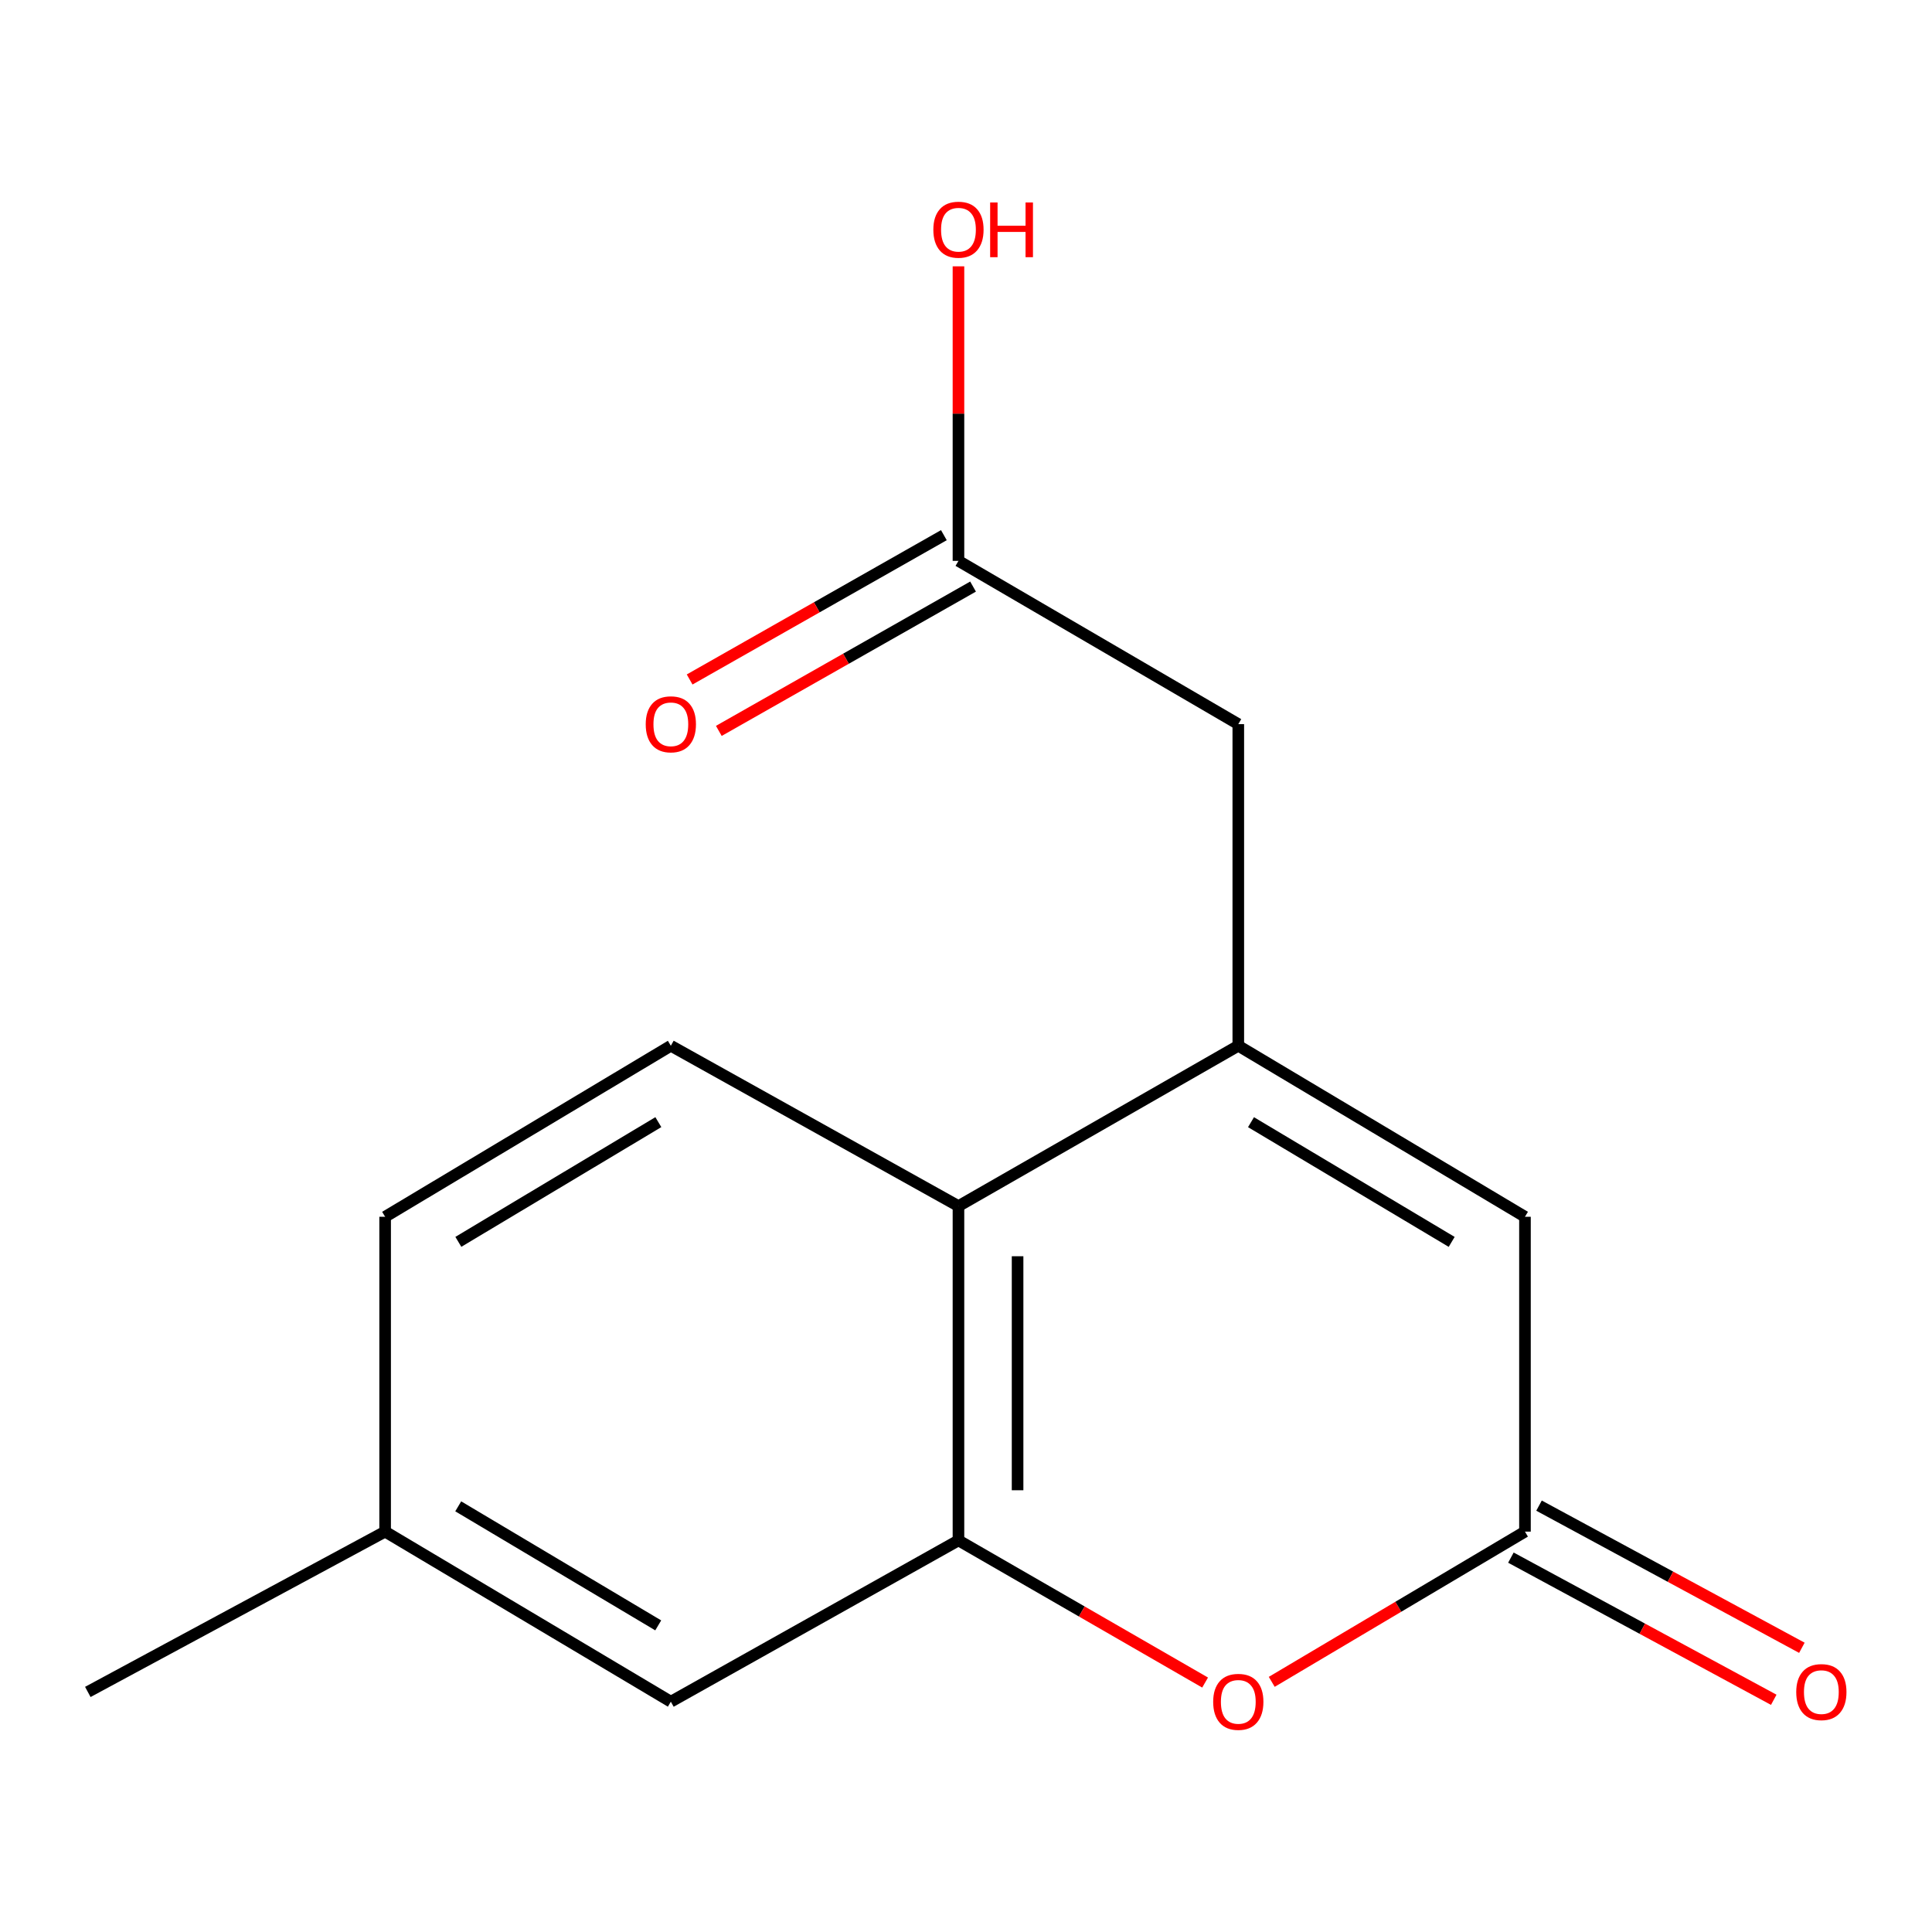 <?xml version='1.0' encoding='iso-8859-1'?>
<svg version='1.1' baseProfile='full'
              xmlns='http://www.w3.org/2000/svg'
                      xmlns:rdkit='http://www.rdkit.org/xml'
                      xmlns:xlink='http://www.w3.org/1999/xlink'
                  xml:space='preserve'
width='1000px' height='1000px' viewBox='0 0 1000 1000'>
<!-- END OF HEADER -->
<rect style='opacity:1.0;fill:#FFFFFF;stroke:none' width='1000' height='1000' x='0' y='0'> </rect>
<path class='bond-2' d='M 640.94,541.281 L 496.098,624.276' style='fill:none;fill-rule:evenodd;stroke:#000000;stroke-width:6px;stroke-linecap:butt;stroke-linejoin:miter;stroke-opacity:1' />
<path class='bond-4' d='M 640.94,541.281 L 789.319,629.801' style='fill:none;fill-rule:evenodd;stroke:#000000;stroke-width:6px;stroke-linecap:butt;stroke-linejoin:miter;stroke-opacity:1' />
<path class='bond-4' d='M 647.519,580.838 L 751.384,642.802' style='fill:none;fill-rule:evenodd;stroke:#000000;stroke-width:6px;stroke-linecap:butt;stroke-linejoin:miter;stroke-opacity:1' />
<path class='bond-5' d='M 640.94,541.281 L 640.94,374.814' style='fill:none;fill-rule:evenodd;stroke:#000000;stroke-width:6px;stroke-linecap:butt;stroke-linejoin:miter;stroke-opacity:1' />
<path class='bond-0' d='M 496.098,797.305 L 496.098,624.276' style='fill:none;fill-rule:evenodd;stroke:#000000;stroke-width:6px;stroke-linecap:butt;stroke-linejoin:miter;stroke-opacity:1' />
<path class='bond-0' d='M 526.698,771.351 L 526.698,650.23' style='fill:none;fill-rule:evenodd;stroke:#000000;stroke-width:6px;stroke-linecap:butt;stroke-linejoin:miter;stroke-opacity:1' />
<path class='bond-8' d='M 496.098,797.305 L 347.226,880.793' style='fill:none;fill-rule:evenodd;stroke:#000000;stroke-width:6px;stroke-linecap:butt;stroke-linejoin:miter;stroke-opacity:1' />
<path class='bond-15' d='M 496.098,797.305 L 559.929,834.098' style='fill:none;fill-rule:evenodd;stroke:#000000;stroke-width:6px;stroke-linecap:butt;stroke-linejoin:miter;stroke-opacity:1' />
<path class='bond-15' d='M 559.929,834.098 L 623.761,870.891' style='fill:none;fill-rule:evenodd;stroke:#FF0000;stroke-width:6px;stroke-linecap:butt;stroke-linejoin:miter;stroke-opacity:1' />
<path class='bond-1' d='M 658.253,870.522 L 723.786,831.644' style='fill:none;fill-rule:evenodd;stroke:#FF0000;stroke-width:6px;stroke-linecap:butt;stroke-linejoin:miter;stroke-opacity:1' />
<path class='bond-1' d='M 723.786,831.644 L 789.319,792.766' style='fill:none;fill-rule:evenodd;stroke:#000000;stroke-width:6px;stroke-linecap:butt;stroke-linejoin:miter;stroke-opacity:1' />
<path class='bond-7' d='M 496.098,624.276 L 347.226,541.281' style='fill:none;fill-rule:evenodd;stroke:#000000;stroke-width:6px;stroke-linecap:butt;stroke-linejoin:miter;stroke-opacity:1' />
<path class='bond-3' d='M 789.319,792.766 L 789.319,629.801' style='fill:none;fill-rule:evenodd;stroke:#000000;stroke-width:6px;stroke-linecap:butt;stroke-linejoin:miter;stroke-opacity:1' />
<path class='bond-9' d='M 782.04,806.224 L 850.065,843.018' style='fill:none;fill-rule:evenodd;stroke:#000000;stroke-width:6px;stroke-linecap:butt;stroke-linejoin:miter;stroke-opacity:1' />
<path class='bond-9' d='M 850.065,843.018 L 918.09,879.812' style='fill:none;fill-rule:evenodd;stroke:#FF0000;stroke-width:6px;stroke-linecap:butt;stroke-linejoin:miter;stroke-opacity:1' />
<path class='bond-9' d='M 796.598,779.308 L 864.623,816.102' style='fill:none;fill-rule:evenodd;stroke:#000000;stroke-width:6px;stroke-linecap:butt;stroke-linejoin:miter;stroke-opacity:1' />
<path class='bond-9' d='M 864.623,816.102 L 932.648,852.896' style='fill:none;fill-rule:evenodd;stroke:#FF0000;stroke-width:6px;stroke-linecap:butt;stroke-linejoin:miter;stroke-opacity:1' />
<path class='bond-6' d='M 640.94,374.814 L 496.098,290.306' style='fill:none;fill-rule:evenodd;stroke:#000000;stroke-width:6px;stroke-linecap:butt;stroke-linejoin:miter;stroke-opacity:1' />
<path class='bond-10' d='M 488.545,277 L 422.749,314.349' style='fill:none;fill-rule:evenodd;stroke:#000000;stroke-width:6px;stroke-linecap:butt;stroke-linejoin:miter;stroke-opacity:1' />
<path class='bond-10' d='M 422.749,314.349 L 356.953,351.699' style='fill:none;fill-rule:evenodd;stroke:#FF0000;stroke-width:6px;stroke-linecap:butt;stroke-linejoin:miter;stroke-opacity:1' />
<path class='bond-10' d='M 503.651,303.611 L 437.855,340.961' style='fill:none;fill-rule:evenodd;stroke:#000000;stroke-width:6px;stroke-linecap:butt;stroke-linejoin:miter;stroke-opacity:1' />
<path class='bond-10' d='M 437.855,340.961 L 372.059,378.311' style='fill:none;fill-rule:evenodd;stroke:#FF0000;stroke-width:6px;stroke-linecap:butt;stroke-linejoin:miter;stroke-opacity:1' />
<path class='bond-13' d='M 496.098,290.306 L 496.098,214.08' style='fill:none;fill-rule:evenodd;stroke:#000000;stroke-width:6px;stroke-linecap:butt;stroke-linejoin:miter;stroke-opacity:1' />
<path class='bond-13' d='M 496.098,214.08 L 496.098,137.854' style='fill:none;fill-rule:evenodd;stroke:#FF0000;stroke-width:6px;stroke-linecap:butt;stroke-linejoin:miter;stroke-opacity:1' />
<path class='bond-12' d='M 347.226,541.281 L 199.341,629.801' style='fill:none;fill-rule:evenodd;stroke:#000000;stroke-width:6px;stroke-linecap:butt;stroke-linejoin:miter;stroke-opacity:1' />
<path class='bond-12' d='M 340.76,580.815 L 237.24,642.779' style='fill:none;fill-rule:evenodd;stroke:#000000;stroke-width:6px;stroke-linecap:butt;stroke-linejoin:miter;stroke-opacity:1' />
<path class='bond-16' d='M 347.226,880.793 L 199.341,792.766' style='fill:none;fill-rule:evenodd;stroke:#000000;stroke-width:6px;stroke-linecap:butt;stroke-linejoin:miter;stroke-opacity:1' />
<path class='bond-16' d='M 340.695,841.294 L 237.176,779.675' style='fill:none;fill-rule:evenodd;stroke:#000000;stroke-width:6px;stroke-linecap:butt;stroke-linejoin:miter;stroke-opacity:1' />
<path class='bond-11' d='M 199.341,792.766 L 199.341,629.801' style='fill:none;fill-rule:evenodd;stroke:#000000;stroke-width:6px;stroke-linecap:butt;stroke-linejoin:miter;stroke-opacity:1' />
<path class='bond-14' d='M 199.341,792.766 L 45.455,875.744' style='fill:none;fill-rule:evenodd;stroke:#000000;stroke-width:6px;stroke-linecap:butt;stroke-linejoin:miter;stroke-opacity:1' />
<path  class='atom-2' d='M 627.94 880.873
Q 627.94 874.073, 631.3 870.273
Q 634.66 866.473, 640.94 866.473
Q 647.22 866.473, 650.58 870.273
Q 653.94 874.073, 653.94 880.873
Q 653.94 887.753, 650.54 891.673
Q 647.14 895.553, 640.94 895.553
Q 634.7 895.553, 631.3 891.673
Q 627.94 887.793, 627.94 880.873
M 640.94 892.353
Q 645.26 892.353, 647.58 889.473
Q 649.94 886.553, 649.94 880.873
Q 649.94 875.313, 647.58 872.513
Q 645.26 869.673, 640.94 869.673
Q 636.62 869.673, 634.26 872.473
Q 631.94 875.273, 631.94 880.873
Q 631.94 886.593, 634.26 889.473
Q 636.62 892.353, 640.94 892.353
' fill='#FF0000'/>
<path  class='atom-10' d='M 929.729 875.824
Q 929.729 869.024, 933.089 865.224
Q 936.449 861.424, 942.729 861.424
Q 949.009 861.424, 952.369 865.224
Q 955.729 869.024, 955.729 875.824
Q 955.729 882.704, 952.329 886.624
Q 948.929 890.504, 942.729 890.504
Q 936.489 890.504, 933.089 886.624
Q 929.729 882.744, 929.729 875.824
M 942.729 887.304
Q 947.049 887.304, 949.369 884.424
Q 951.729 881.504, 951.729 875.824
Q 951.729 870.264, 949.369 867.464
Q 947.049 864.624, 942.729 864.624
Q 938.409 864.624, 936.049 867.424
Q 933.729 870.224, 933.729 875.824
Q 933.729 881.544, 936.049 884.424
Q 938.409 887.304, 942.729 887.304
' fill='#FF0000'/>
<path  class='atom-11' d='M 334.226 374.894
Q 334.226 368.094, 337.586 364.294
Q 340.946 360.494, 347.226 360.494
Q 353.506 360.494, 356.866 364.294
Q 360.226 368.094, 360.226 374.894
Q 360.226 381.774, 356.826 385.694
Q 353.426 389.574, 347.226 389.574
Q 340.986 389.574, 337.586 385.694
Q 334.226 381.814, 334.226 374.894
M 347.226 386.374
Q 351.546 386.374, 353.866 383.494
Q 356.226 380.574, 356.226 374.894
Q 356.226 369.334, 353.866 366.534
Q 351.546 363.694, 347.226 363.694
Q 342.906 363.694, 340.546 366.494
Q 338.226 369.294, 338.226 374.894
Q 338.226 380.614, 340.546 383.494
Q 342.906 386.374, 347.226 386.374
' fill='#FF0000'/>
<path  class='atom-14' d='M 483.098 118.887
Q 483.098 112.087, 486.458 108.287
Q 489.818 104.487, 496.098 104.487
Q 502.378 104.487, 505.738 108.287
Q 509.098 112.087, 509.098 118.887
Q 509.098 125.767, 505.698 129.687
Q 502.298 133.567, 496.098 133.567
Q 489.858 133.567, 486.458 129.687
Q 483.098 125.807, 483.098 118.887
M 496.098 130.367
Q 500.418 130.367, 502.738 127.487
Q 505.098 124.567, 505.098 118.887
Q 505.098 113.327, 502.738 110.527
Q 500.418 107.687, 496.098 107.687
Q 491.778 107.687, 489.418 110.487
Q 487.098 113.287, 487.098 118.887
Q 487.098 124.607, 489.418 127.487
Q 491.778 130.367, 496.098 130.367
' fill='#FF0000'/>
<path  class='atom-14' d='M 512.498 104.807
L 516.338 104.807
L 516.338 116.847
L 530.818 116.847
L 530.818 104.807
L 534.658 104.807
L 534.658 133.127
L 530.818 133.127
L 530.818 120.047
L 516.338 120.047
L 516.338 133.127
L 512.498 133.127
L 512.498 104.807
' fill='#FF0000'/>
</svg>
